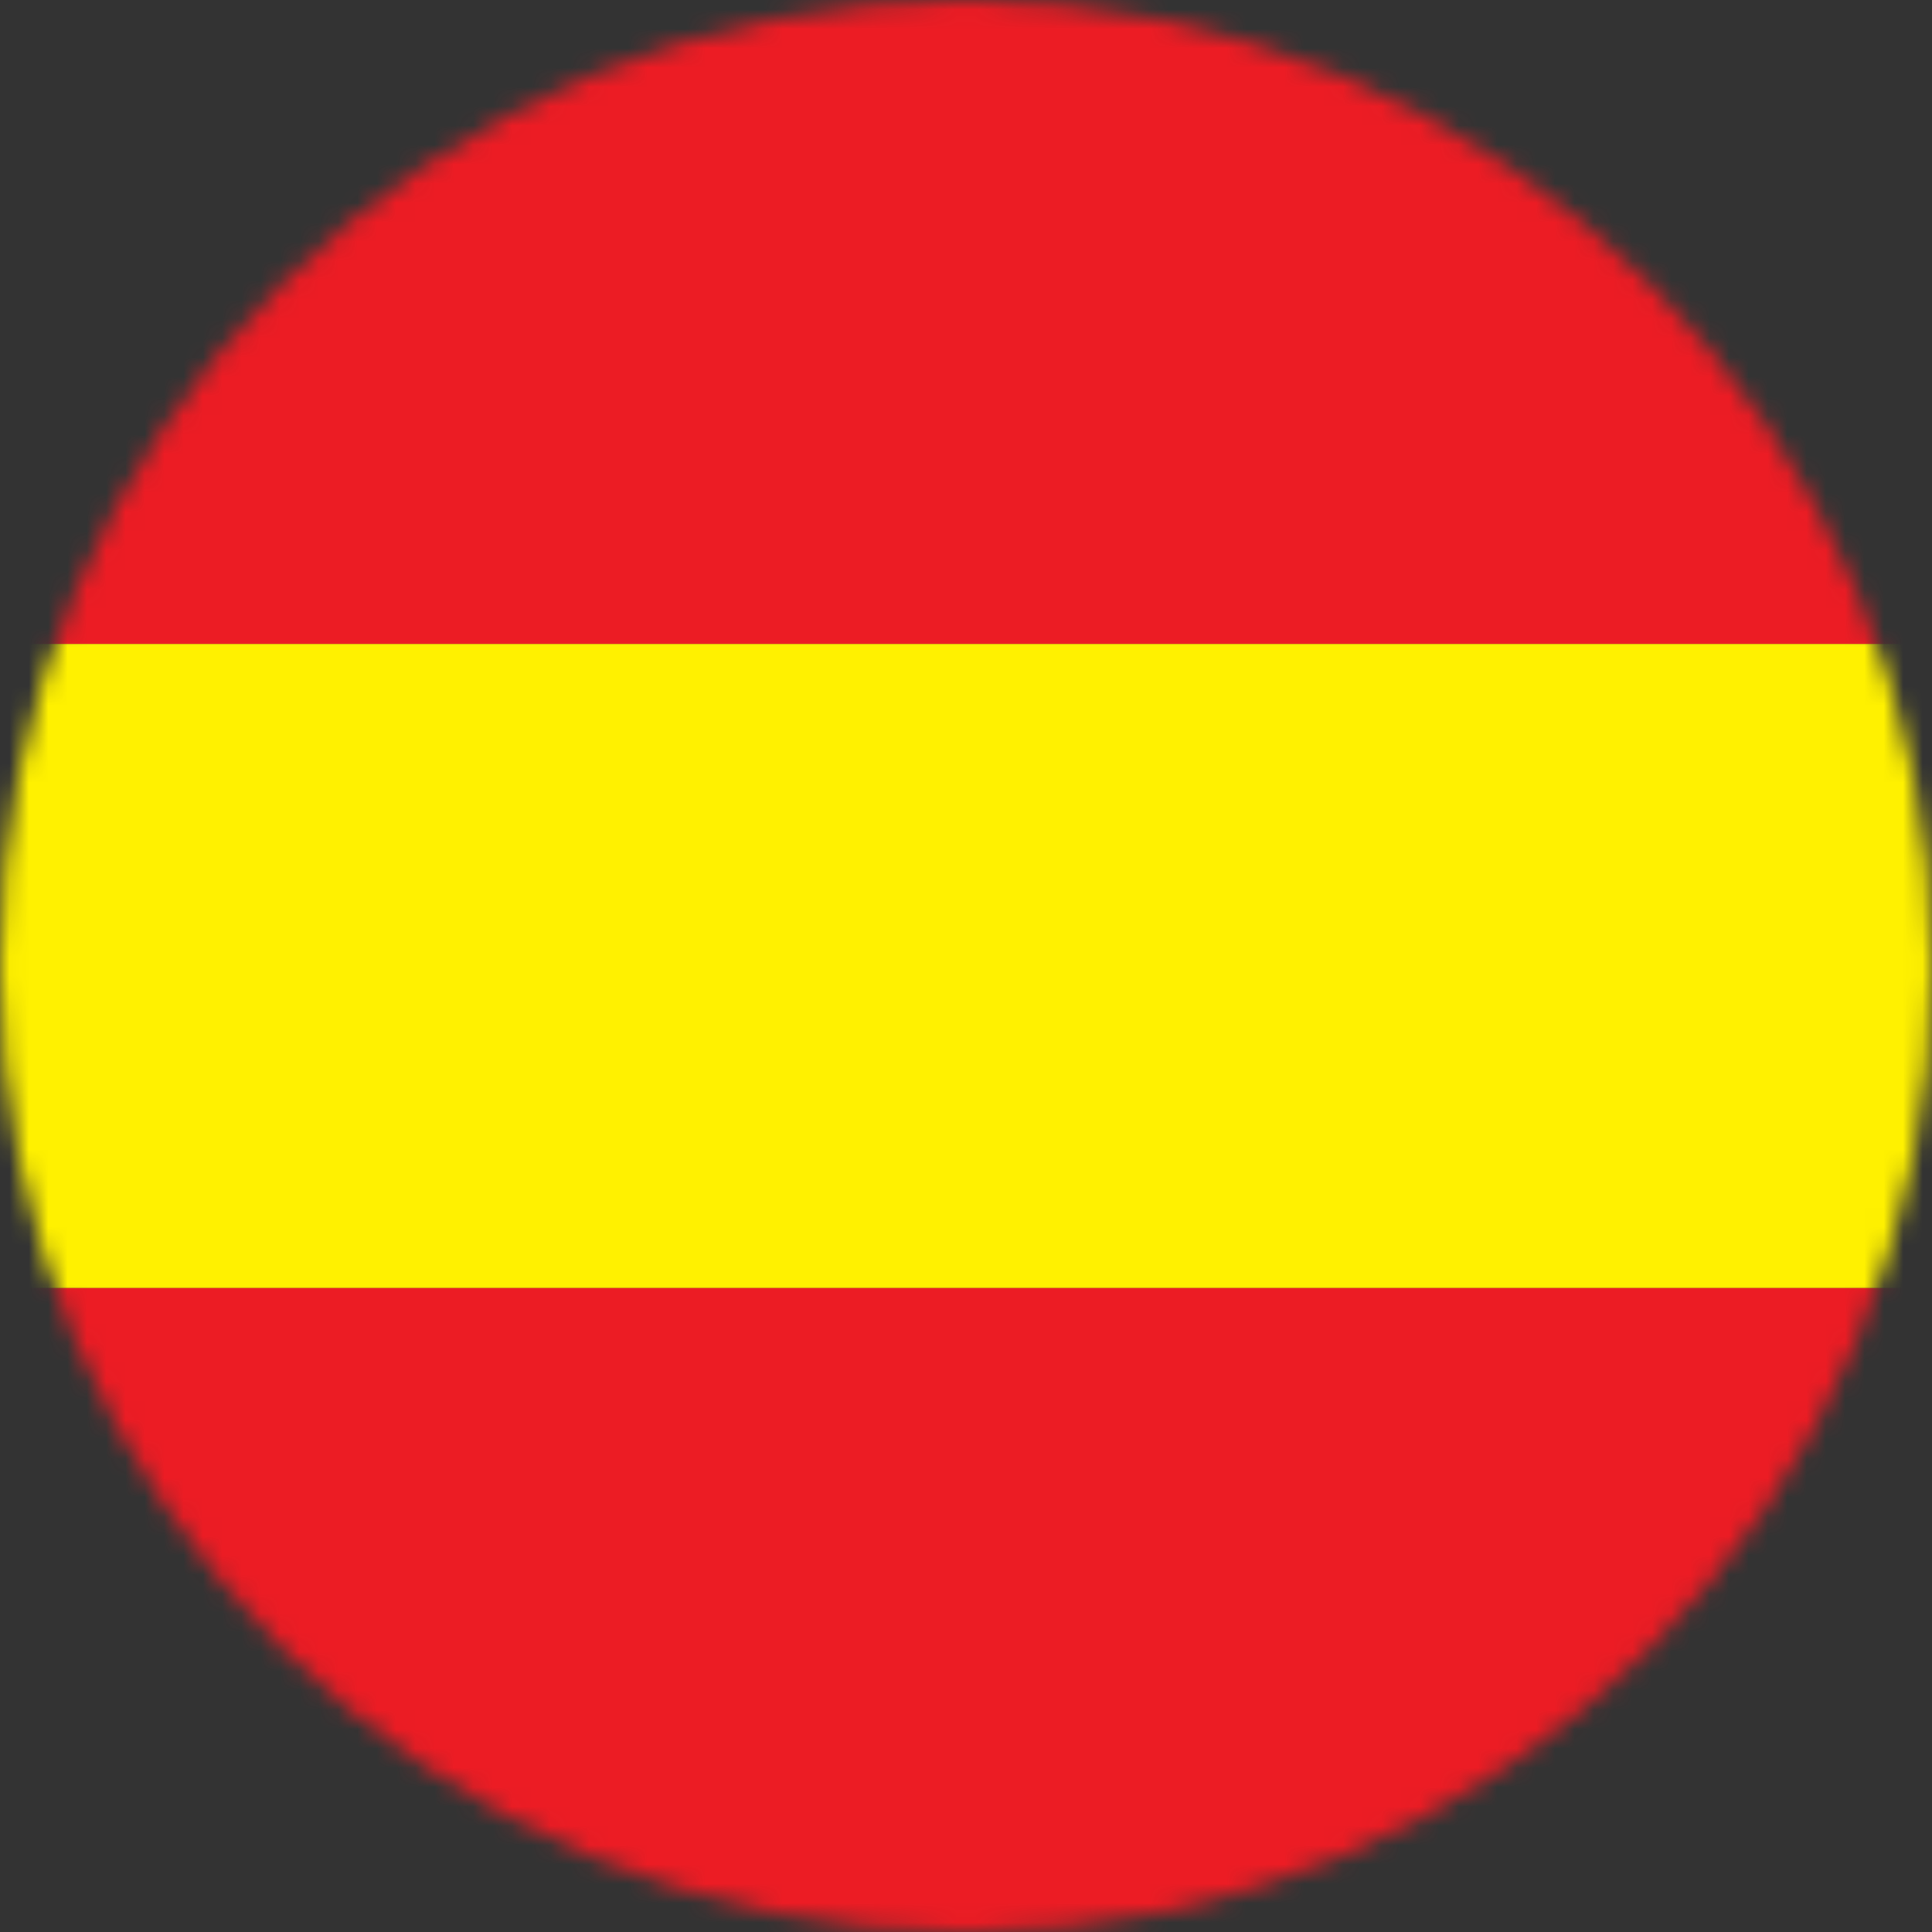 <svg width="100" height="100" fill="none" xmlns="http://www.w3.org/2000/svg"><rect width="100%" height="100%" fill="#333333" stroke="none"/><g id="Layer_1" clip-path="url(#clip0_539_243)"><g id="Clip path group"><mask id="mask0_539_243" style="mask-type:luminance" maskUnits="userSpaceOnUse" x="0" y="0" width="100" height="100"><g id="clippath"><path id="Vector" d="M50 100c27.614 0 50-22.386 50-50S77.614 0 50 0 0 22.386 0 50s22.386 50 50 50z" fill="#fff"/></g></mask><g mask="url(#mask0_539_243)"><g id="Group"><g id="Group_2"><path id="Vector_2" d="M100 0H0v33.33h100V0z" fill="#EC1C24"/><path id="Vector_3" d="M100 66.665H0V100h100V66.665z" fill="#EC1C24"/><path id="Vector_4" d="M100 33.33H0v33.335h100V33.33z" fill="#FFF100"/></g></g></g></g></g><defs><clipPath id="clip0_539_243"><path fill="#fff" d="M0 0h100v100H0z"/></clipPath></defs></svg>